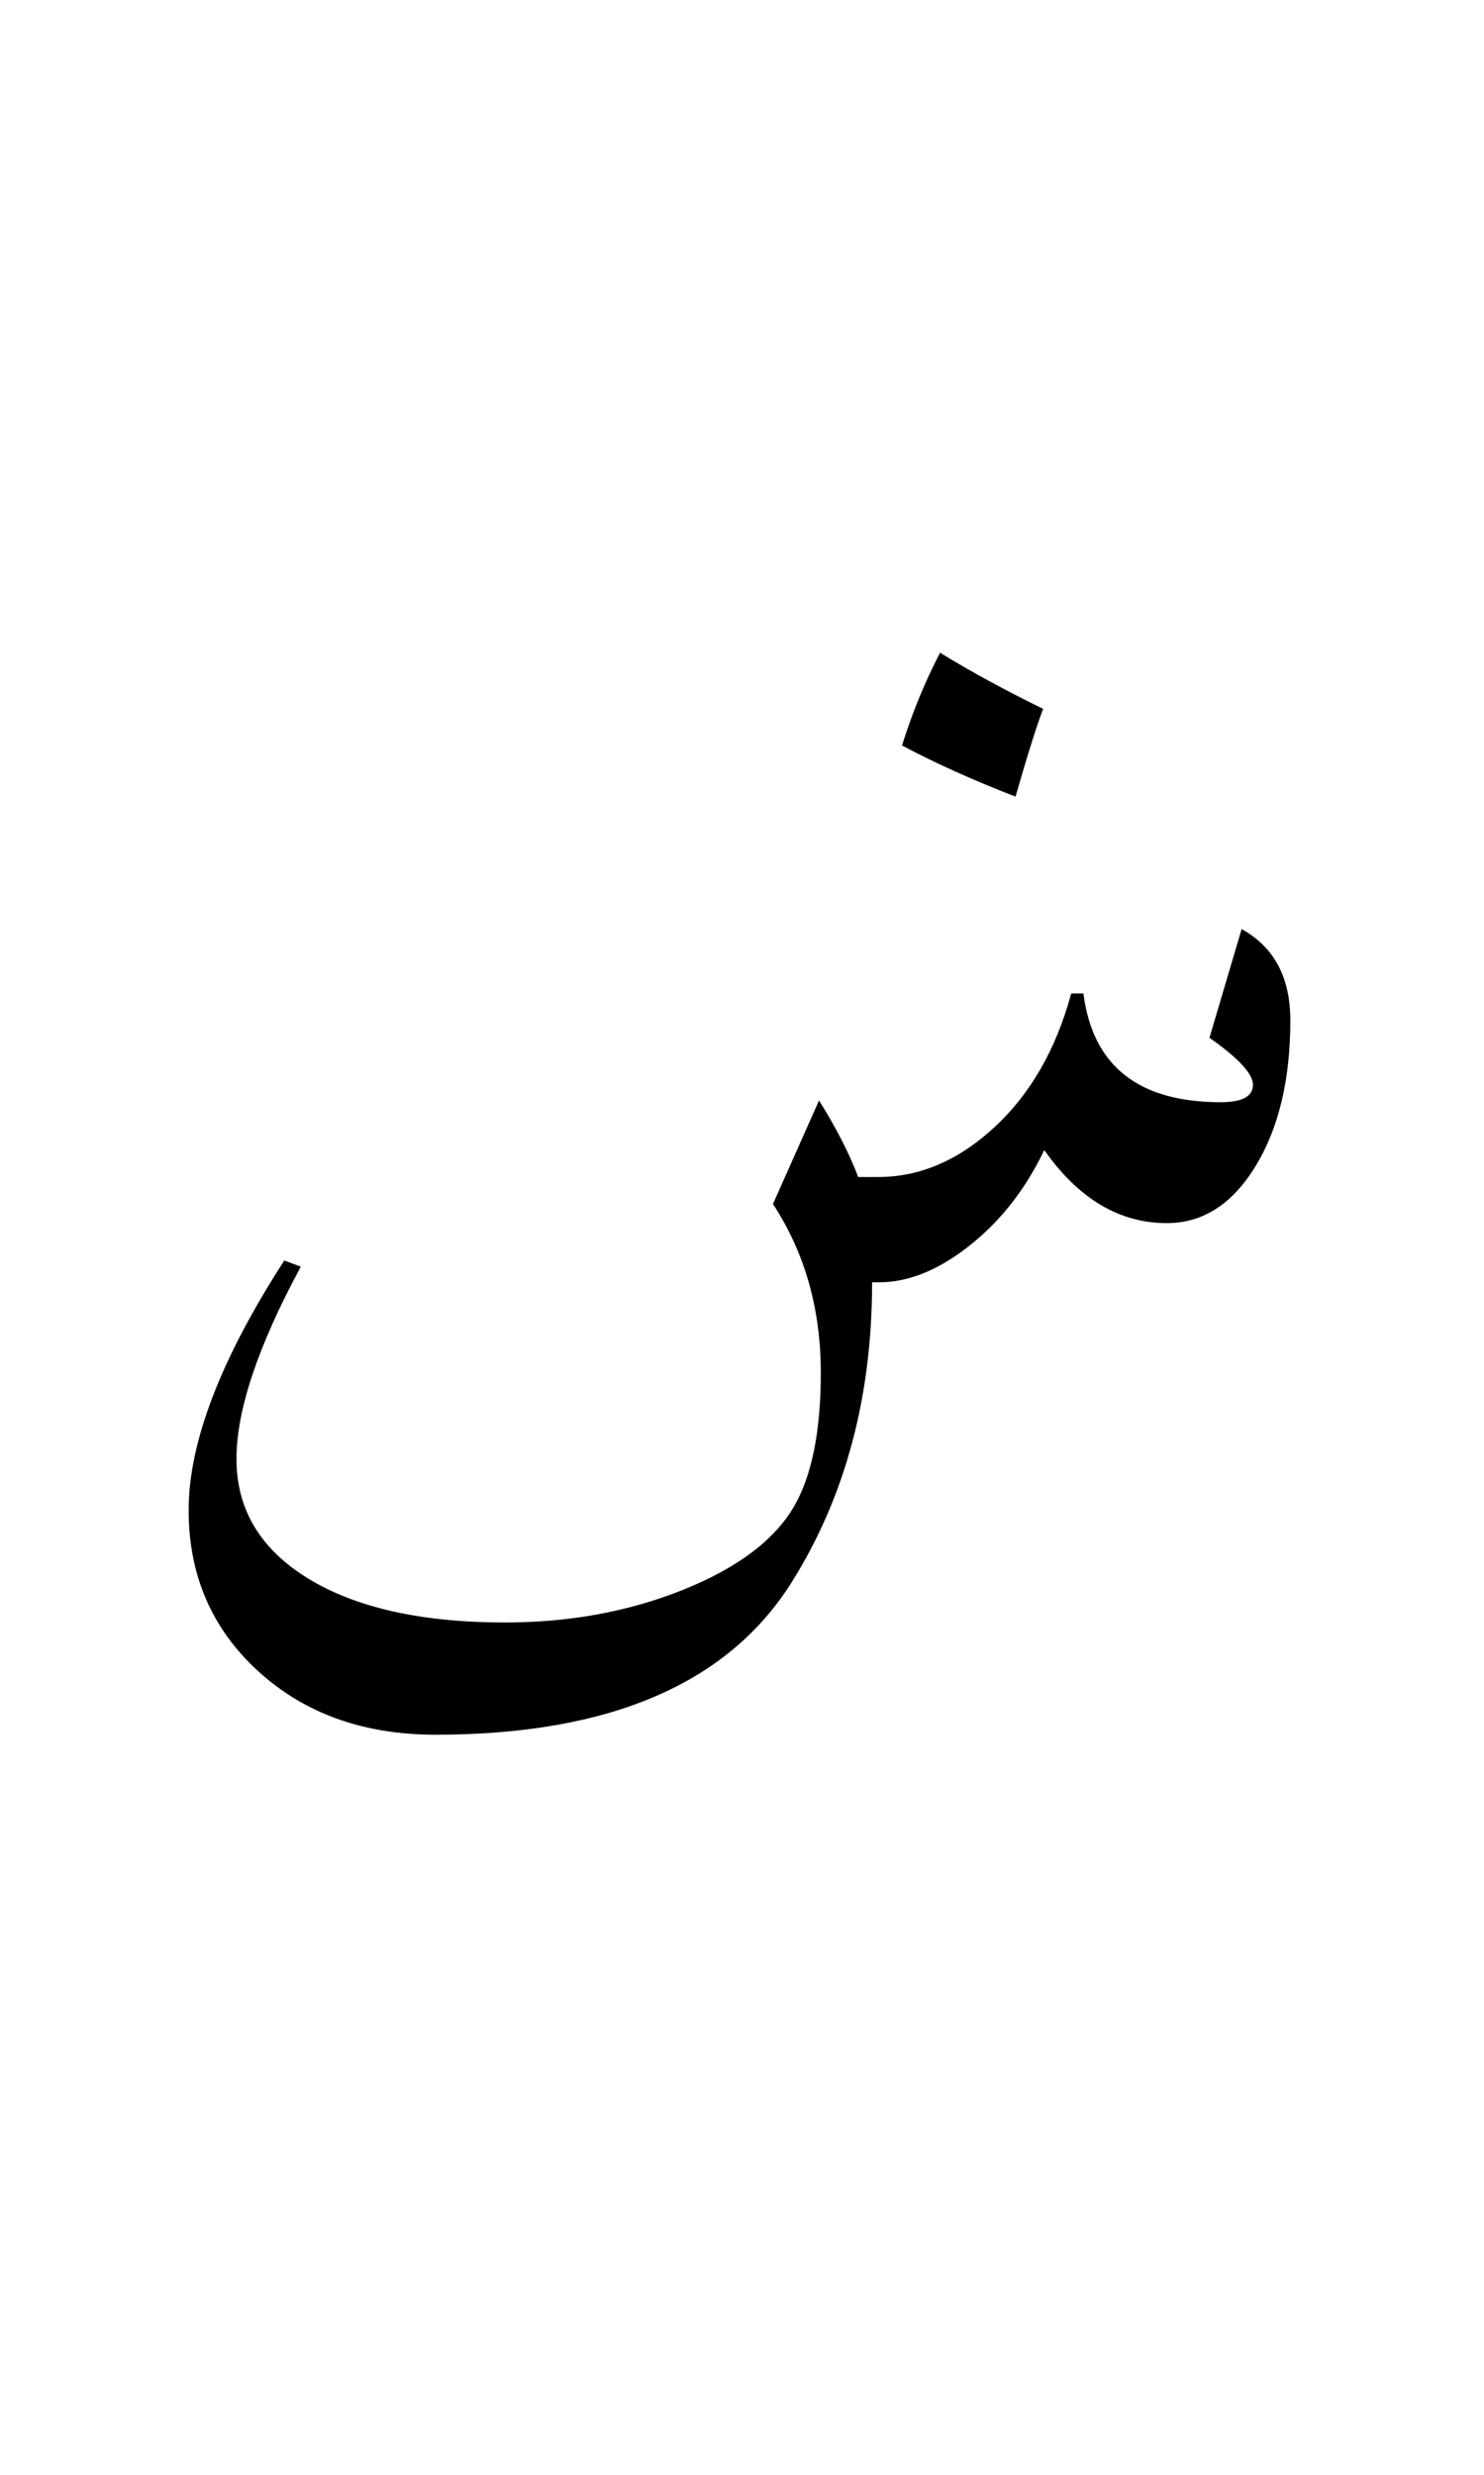 <svg xmlns="http://www.w3.org/2000/svg" version="1.0" width="60" height="100"><path d="M52.17 41.232c0 2.39-.469 4.354-1.406 5.889-.938 1.535-2.133 2.302-3.586 2.302-1.922 0-3.574-.984-4.957-2.953-.75 1.57-1.752 2.854-3.006 3.85-1.254.996-2.479 1.494-3.674 1.494h-.281c0 4.617-1.078 8.648-3.235 12.094-2.578 4.125-7.382 6.187-14.414 6.187-2.906 0-5.296-.855-7.171-2.566-1.875-1.711-2.813-3.879-2.813-6.504 0-2.742 1.29-6.105 3.867-10.09l.668.246c-1.734 3.211-2.601 5.801-2.601 7.77 0 2.039.966 3.65 2.9 4.834 1.934 1.183 4.588 1.775 7.963 1.775 2.601 0 4.998-.44 7.19-1.318 2.19-.88 3.685-1.998 4.482-3.358.726-1.242 1.09-3.047 1.09-5.414 0-2.578-.645-4.851-1.934-6.82l1.863-4.184c.703 1.125 1.23 2.157 1.582 3.094h.809c1.687 0 3.258-.674 4.71-2.021 1.454-1.348 2.485-3.147 3.095-5.397h.492c.375 2.93 2.226 4.395 5.555 4.395.867 0 1.3-.235 1.3-.703 0-.446-.586-1.079-1.758-1.899l1.301-4.394c1.313.726 1.969 1.957 1.969 3.691z" style="font-size:72px;font-style:normal;font-weight:400;fill:#000;fill-opacity:1;stroke:none;stroke-width:1px;stroke-linecap:butt;stroke-linejoin:miter;stroke-opacity:1;font-family:Traditional Arabic"/><path d="M34.712 34.804c-.218.844-.524 2.28-.919 4.308-1.429-.817-2.688-1.654-3.777-2.511.34-1.606.762-3.124 1.266-4.553 1.007.912 2.15 1.83 3.43 2.756z" transform="scale(1.215 .823)" style="font-size:41.814px;font-style:normal;font-weight:400;fill:#000;fill-opacity:1;stroke:none;stroke-width:1px;stroke-linecap:butt;stroke-linejoin:miter;stroke-opacity:1;font-family:Traditional Arabic"/></svg>